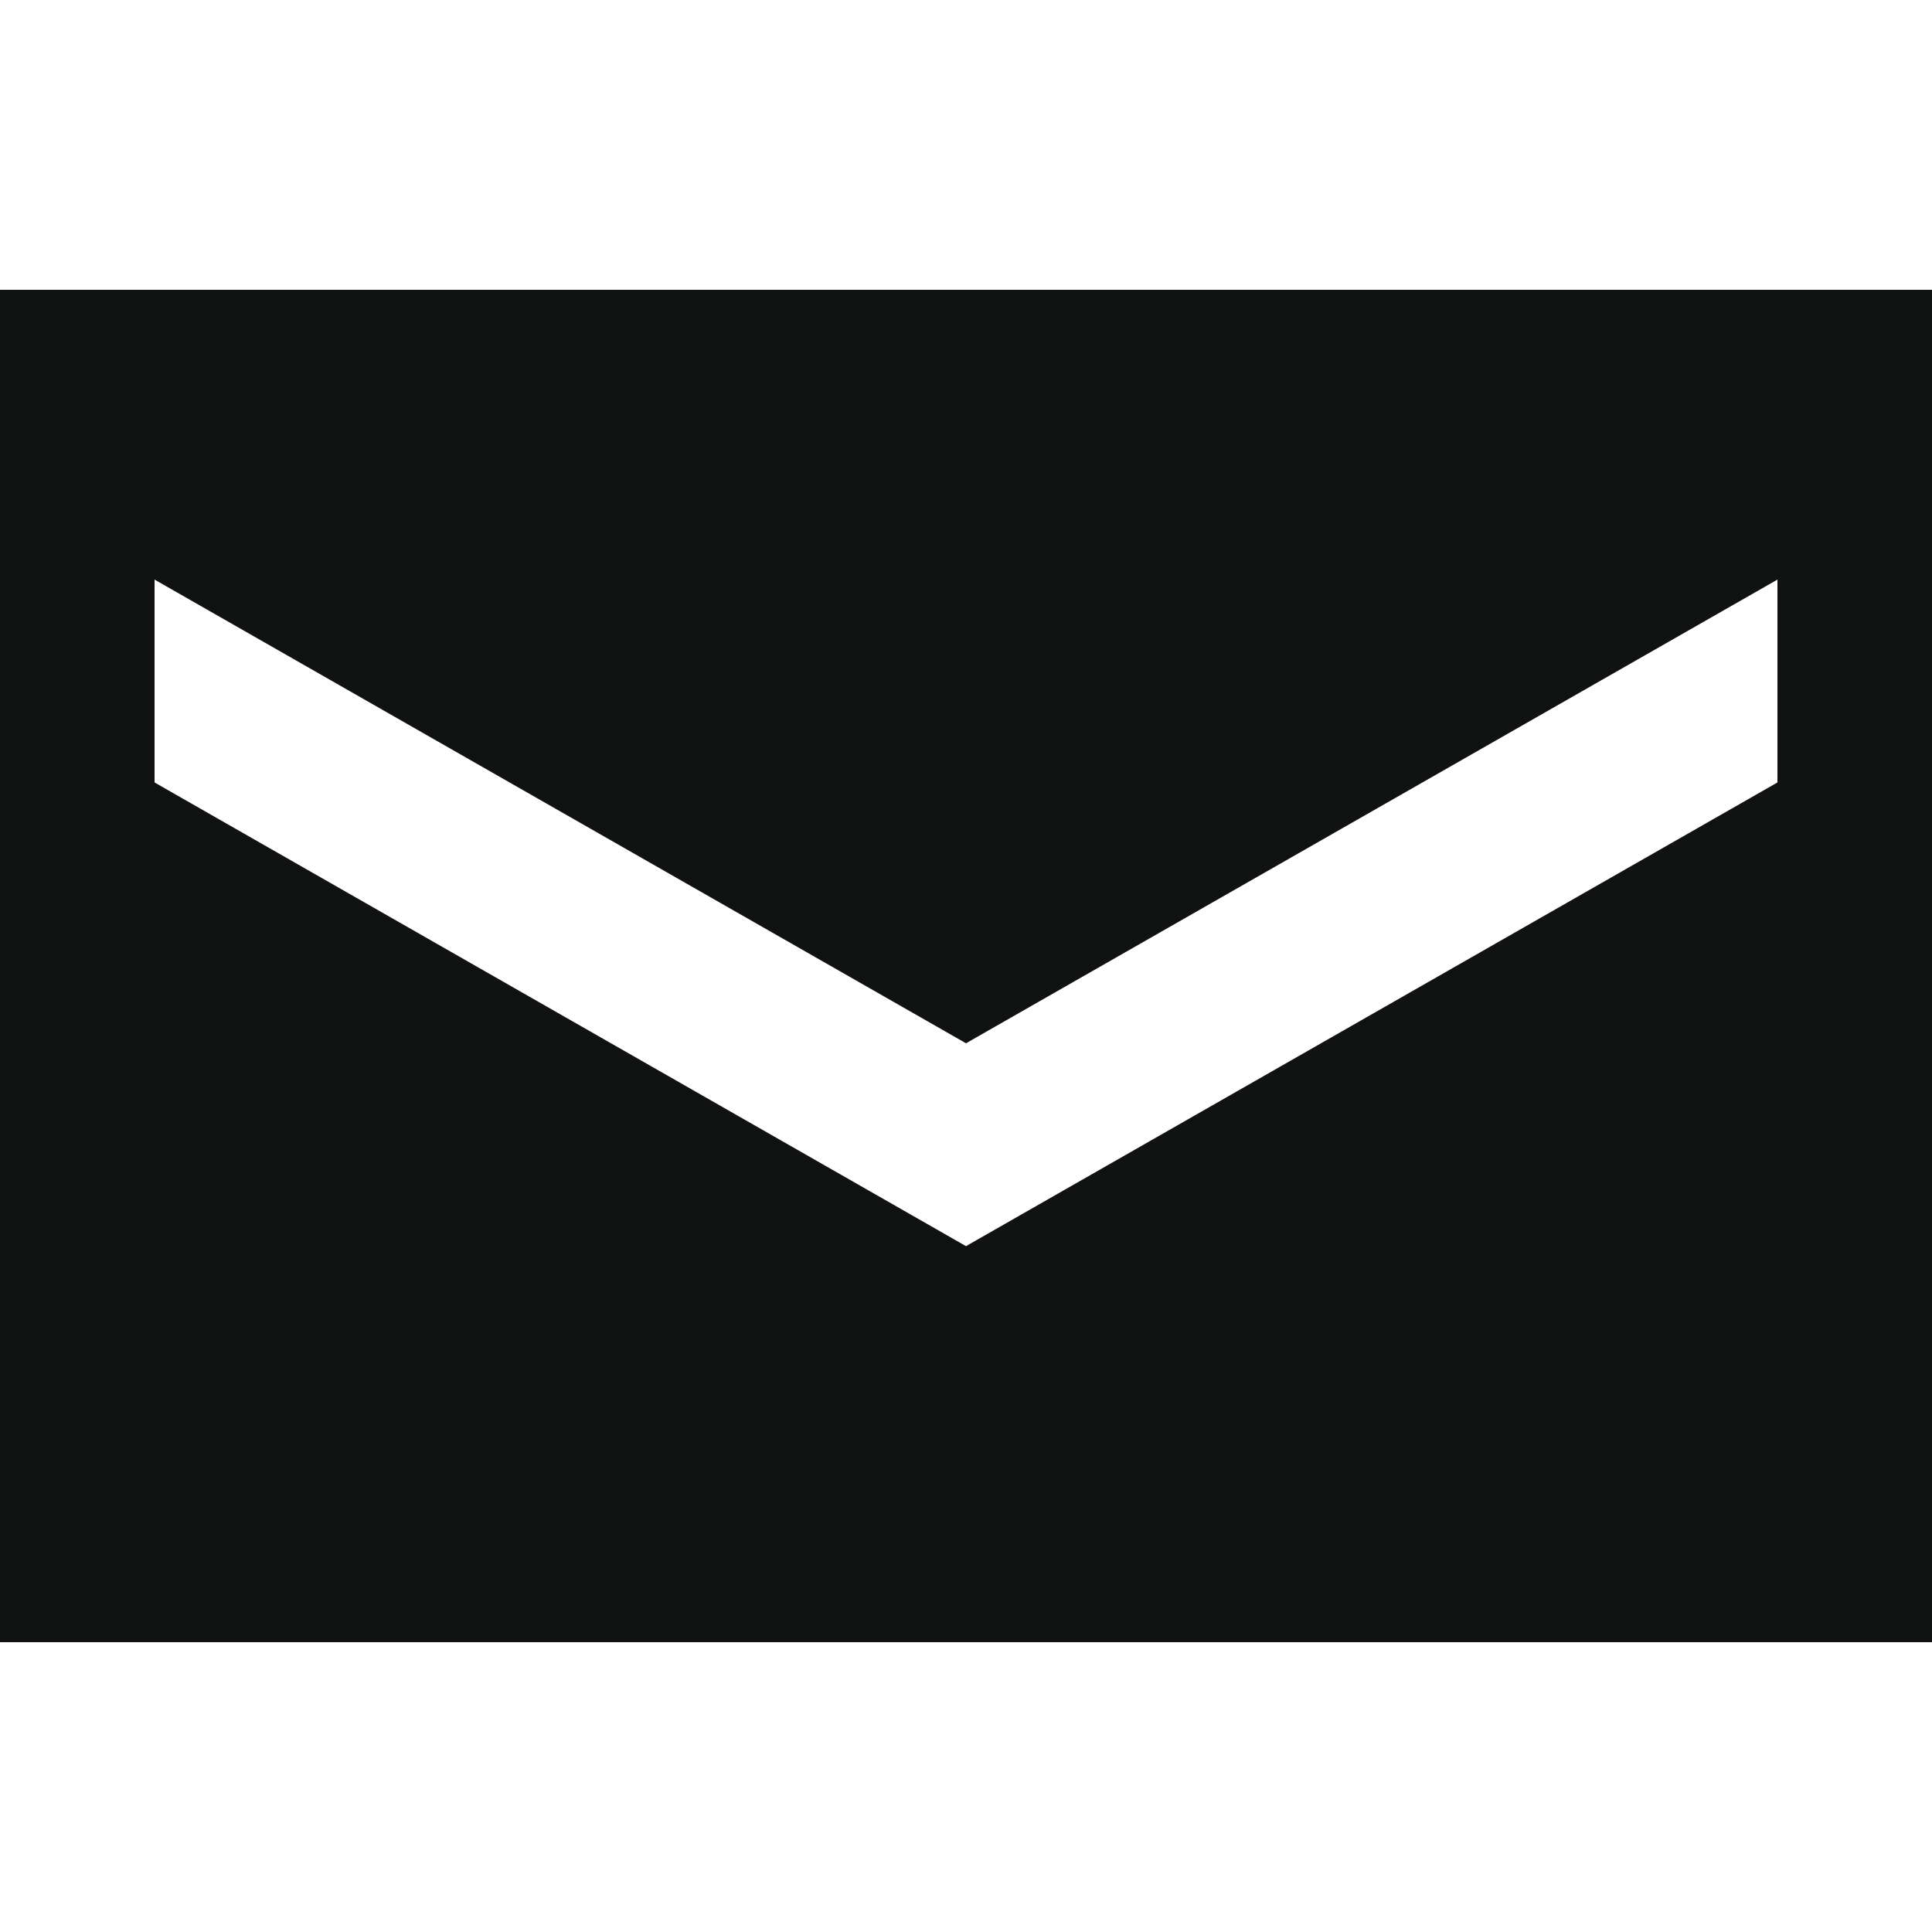 <?xml version="1.0" encoding="utf-8"?>
<!-- Generator: Adobe Illustrator 27.5.0, SVG Export Plug-In . SVG Version: 6.00 Build 0)  -->
<svg version="1.1" id="レイヤー_1" xmlns="http://www.w3.org/2000/svg" xmlns:xlink="http://www.w3.org/1999/xlink" x="0px"
	 y="0px" viewBox="0 0 20 20" style="enable-background:new 0 0 20 20;" xml:space="preserve">
<style type="text/css">
	.st0{fill:#101111;}
</style>
<g>
	<path class="st0" d="M0,3v14h20V3H0z M18.4,8.1L10,12.9L1.6,8.1V6l8.4,4.8L18.4,6V8.1z"/>
</g>
</svg>
